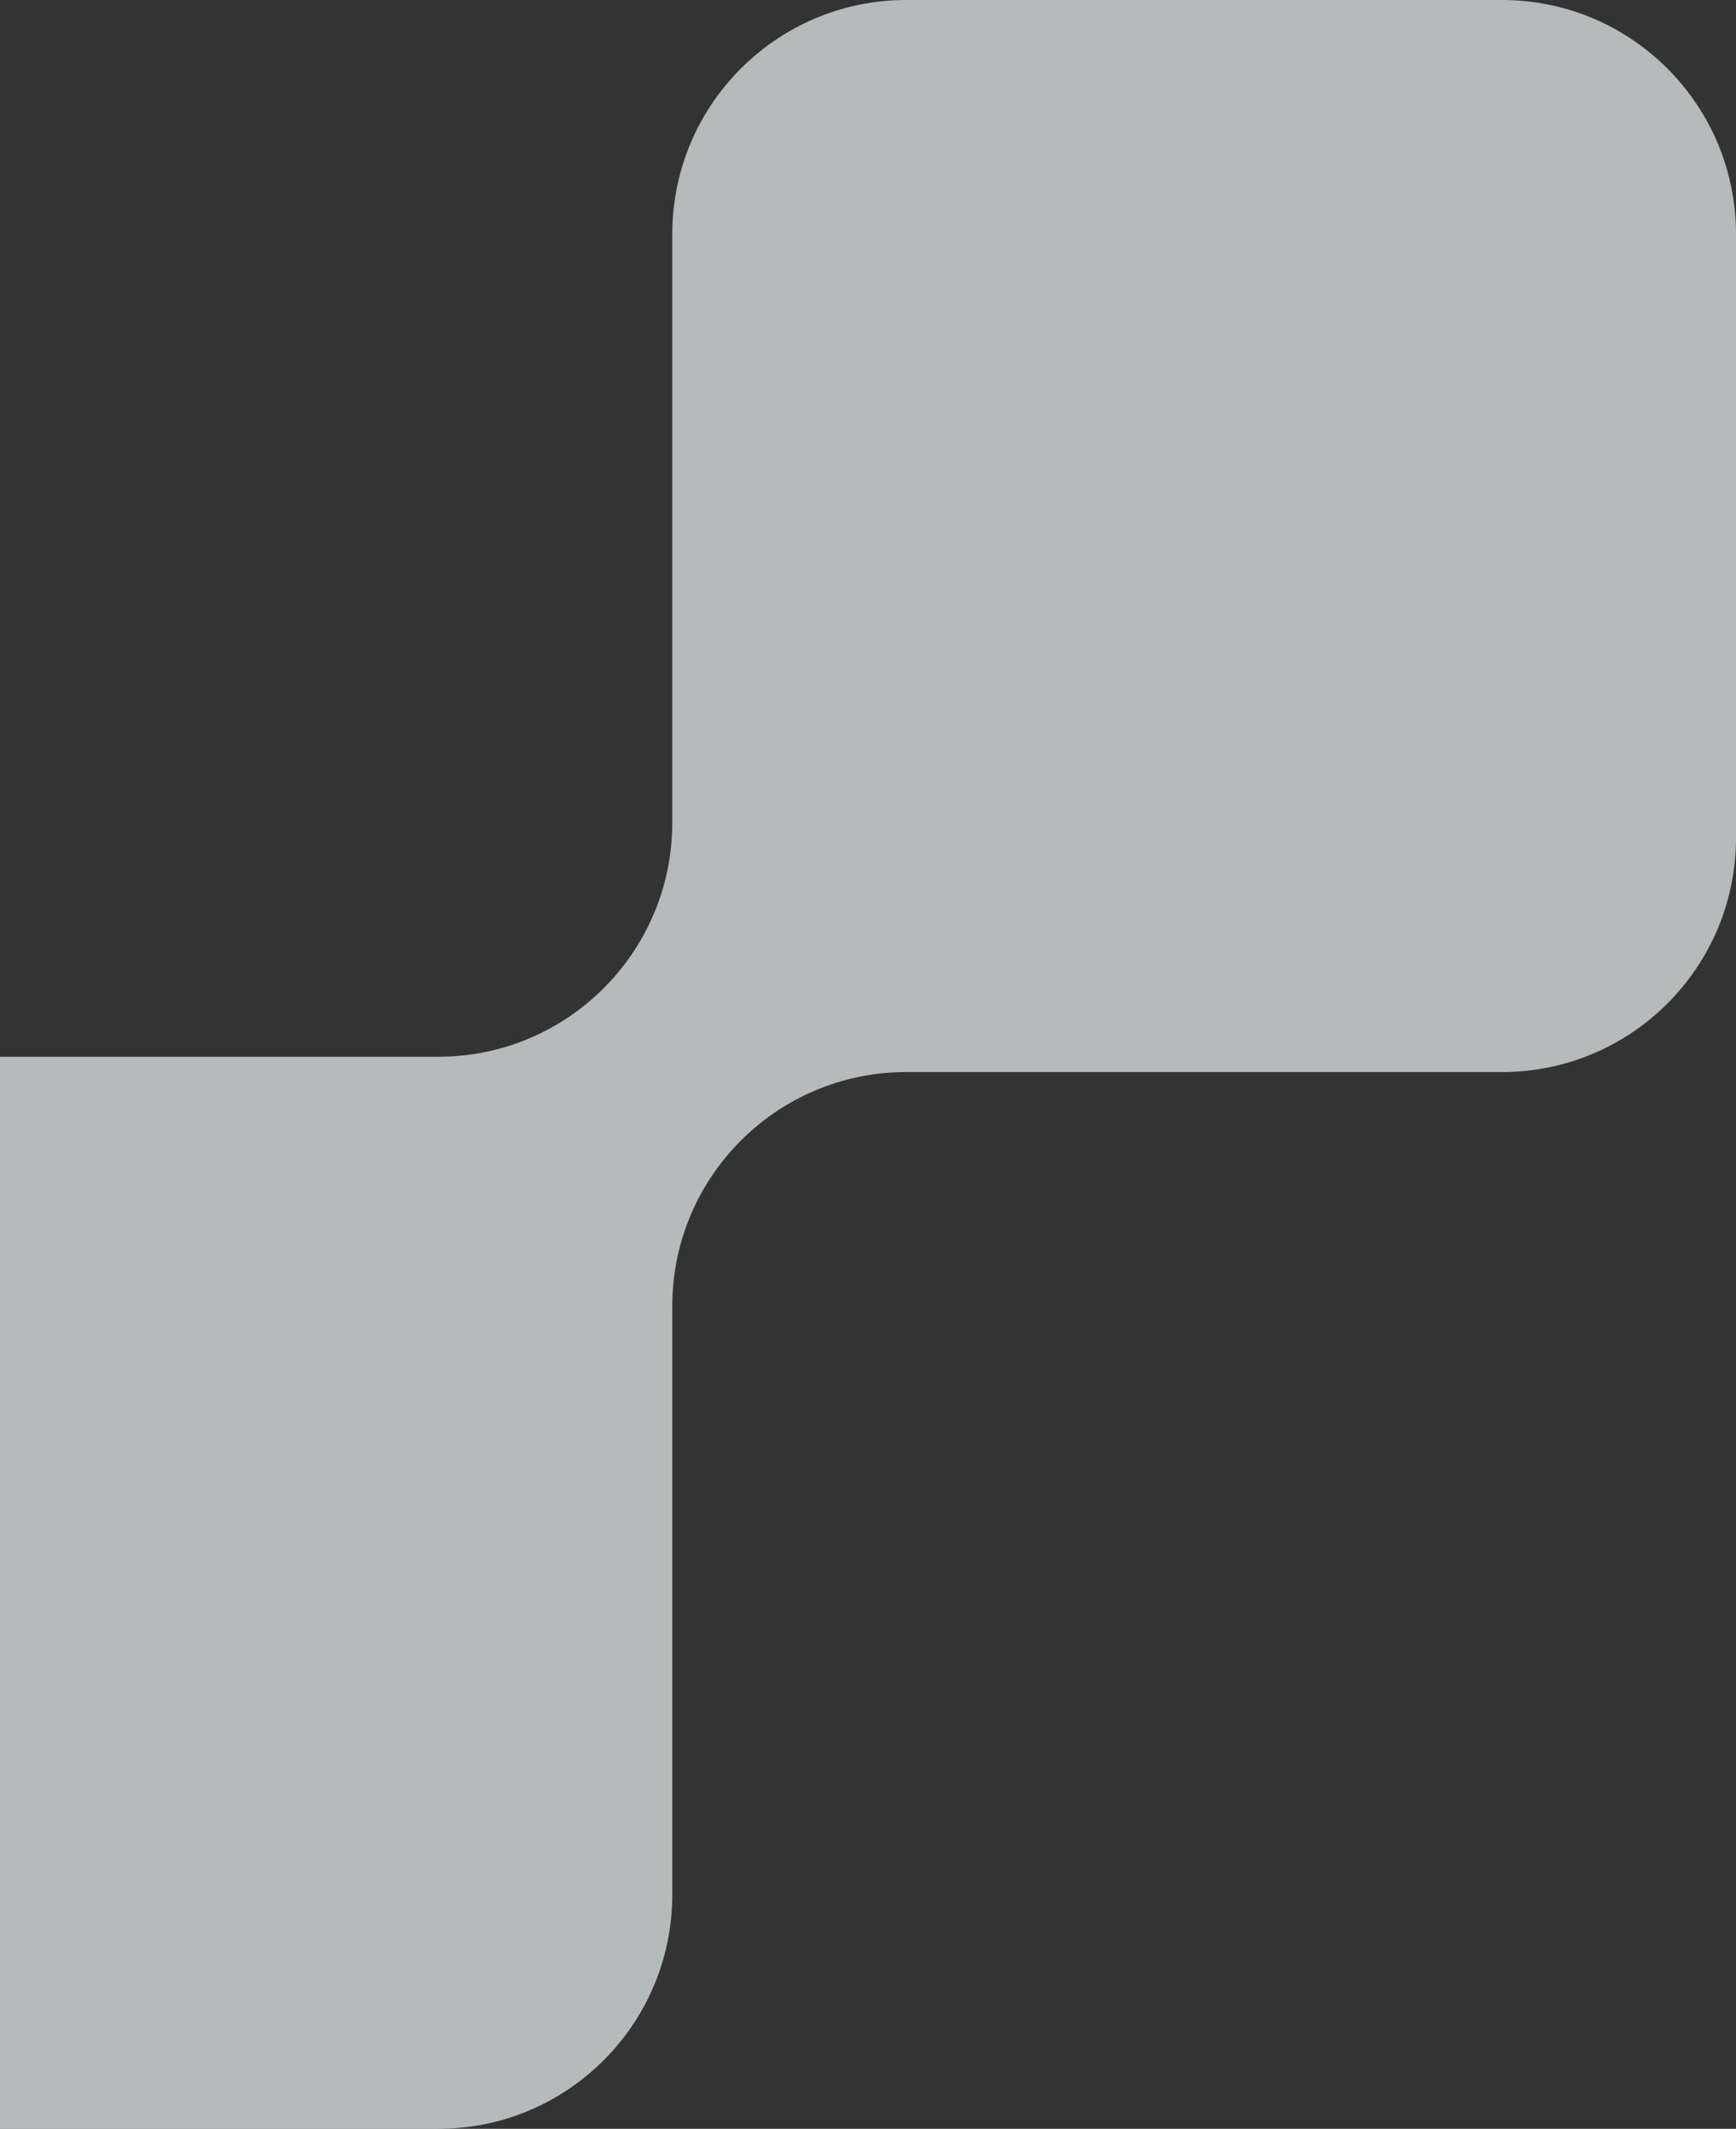 <svg width="204" height="250" viewBox="0 0 204 250" fill="none" xmlns="http://www.w3.org/2000/svg">
<rect x="0" y="0" width="204" height="250" fill="#333333" stroke="none"/>
<path opacity="0.7" fill-rule="evenodd" clip-rule="evenodd" d="M79 222.5C79 237.688 66.688 250 51.5 250H-18.5C-33.688 250 -46 237.688 -46 222.5V151.601C-46 136.413 -33.688 124.101 -18.5 124.101H51.5C66.688 124.101 79 111.789 79 96.601V27.5C79 12.312 91.312 0 106.5 0H176.5C191.688 0 204 12.312 204 27.5V98.4C204 113.587 191.688 125.899 176.5 125.899H106.5C91.312 125.899 79 138.211 79 153.399V222.5Z" fill="#EFF4F4"/>
</svg>
